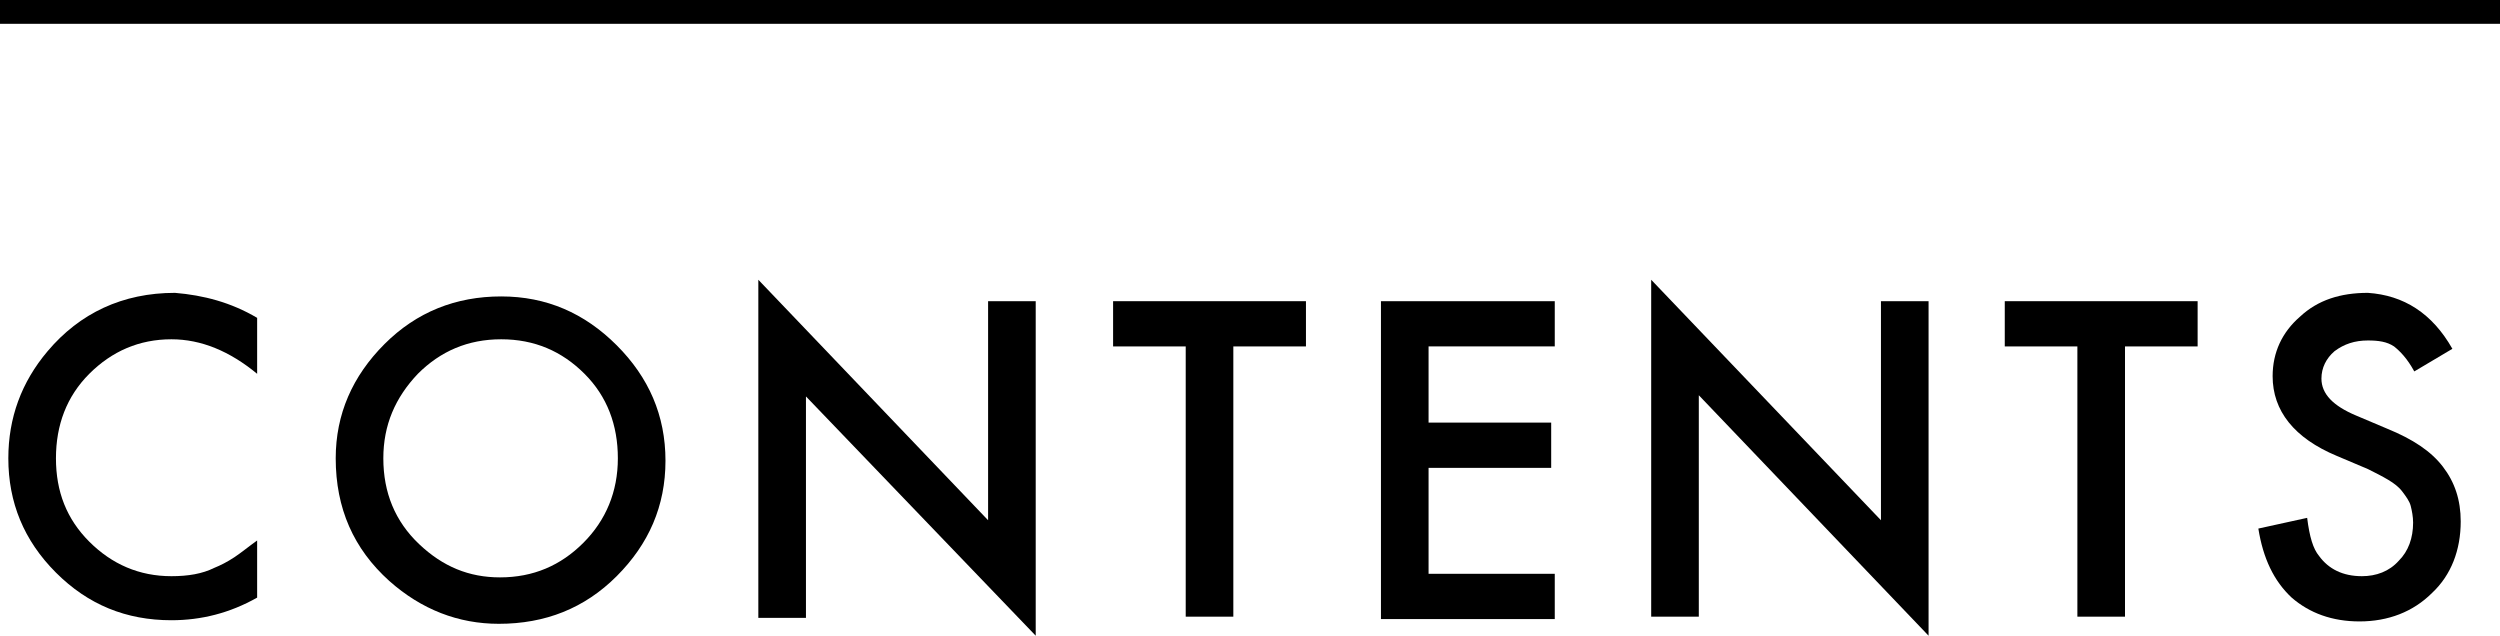<?xml version="1.0" encoding="utf-8"?>
<!-- Generator: Adobe Illustrator 20.1.0, SVG Export Plug-In . SVG Version: 6.00 Build 0)  -->
<svg version="1.1" id="レイヤー_1" xmlns="http://www.w3.org/2000/svg" xmlns:xlink="http://www.w3.org/1999/xlink" x="0px"
	 y="0px" viewBox="0 0 210 53.4" style="enable-background:new 0 0 210 53.4;" xml:space="preserve">
<style type="text/css">
	.st0{fill-rule:evenodd;clip-rule:evenodd;}
</style>
<g>
	<g>
		<path d="M21.6,26.7v4.7c-2.3-1.9-4.7-2.9-7.2-2.9c-2.7,0-5,1-6.9,2.9c-1.9,1.9-2.8,4.3-2.8,7.1c0,2.8,0.9,5.1,2.8,7
			c1.9,1.9,4.2,2.9,6.9,2.9c1.4,0,2.6-0.2,3.6-0.7c0.5-0.2,1.1-0.5,1.7-0.9c0.6-0.4,1.2-0.9,1.9-1.4v4.8c-2.3,1.3-4.7,1.9-7.2,1.9
			c-3.8,0-7-1.3-9.7-4c-2.7-2.7-4-5.9-4-9.6c0-3.4,1.1-6.4,3.3-9c2.7-3.2,6.3-4.9,10.7-4.9C17.1,24.8,19.4,25.4,21.6,26.7z"/>
		<path d="M28.2,38.5c0-3.7,1.4-6.9,4.1-9.6c2.7-2.7,6-4,9.8-4c3.8,0,7,1.4,9.7,4.1c2.7,2.7,4.1,5.9,4.1,9.7c0,3.8-1.4,7-4.1,9.7
			c-2.7,2.7-6,4-9.9,4c-3.4,0-6.5-1.2-9.2-3.6C29.7,46.1,28.2,42.7,28.2,38.5z M32.2,38.5c0,2.9,1,5.3,3,7.2c2,1.9,4.2,2.8,6.8,2.8
			c2.8,0,5.1-1,7-2.9c1.9-1.9,2.9-4.3,2.9-7.1c0-2.8-0.9-5.2-2.8-7.1c-1.9-1.9-4.2-2.9-7-2.9c-2.8,0-5.1,1-7,2.9
			C33.2,33.4,32.2,35.7,32.2,38.5z"/>
		<path d="M63.7,51.8V23.5l19.3,20.2V25.3h4v28.1L67.7,33.3v18.6H63.7z"/>
		<path d="M103.6,29.1v22.7h-4V29.1h-6.1v-3.8h16.2v3.8H103.6z"/>
		<path d="M130.6,29.1H120v6.4h10.3v3.8H120v8.9h10.6v3.8H116V25.3h14.6V29.1z"/>
		<path d="M138.7,51.8V23.5L158,43.7V25.3h4v28.1l-19.3-20.2v18.6H138.7z"/>
		<path d="M178.5,29.1v22.7h-4V29.1h-6.1v-3.8h16.2v3.8H178.5z"/>
		<path d="M206,29.3l-3.2,1.9c-0.6-1.1-1.2-1.7-1.7-2.1c-0.6-0.4-1.3-0.5-2.2-0.5c-1.1,0-2,0.3-2.8,0.9c-0.7,0.6-1.1,1.4-1.1,2.3
			c0,1.3,1,2.3,2.9,3.1l2.6,1.1c2.2,0.9,3.7,1.9,4.7,3.2c1,1.3,1.5,2.8,1.5,4.6c0,2.4-0.8,4.5-2.4,6c-1.6,1.6-3.7,2.4-6.1,2.4
			c-2.3,0-4.2-0.7-5.7-2c-1.5-1.4-2.4-3.3-2.8-5.8l4.1-0.9c0.2,1.6,0.5,2.6,1,3.2c0.8,1.1,2,1.7,3.6,1.7c1.2,0,2.3-0.4,3.1-1.3
			c0.8-0.8,1.2-1.9,1.2-3.2c0-0.5-0.1-1-0.2-1.4s-0.4-0.8-0.7-1.2c-0.3-0.4-0.7-0.7-1.2-1c-0.5-0.3-1.1-0.6-1.7-0.9l-2.6-1.1
			c-3.6-1.5-5.4-3.8-5.4-6.7c0-2,0.8-3.7,2.3-5c1.5-1.4,3.4-2,5.7-2C201.9,24.8,204.3,26.3,206,29.3z"/>
	</g>
	<rect x="104" y="-104" transform="matrix(-1.836970e-16 1 -1 -1.836970e-16 106 -104)" class="st0" width="2" height="210"/>
</g>
</svg>
